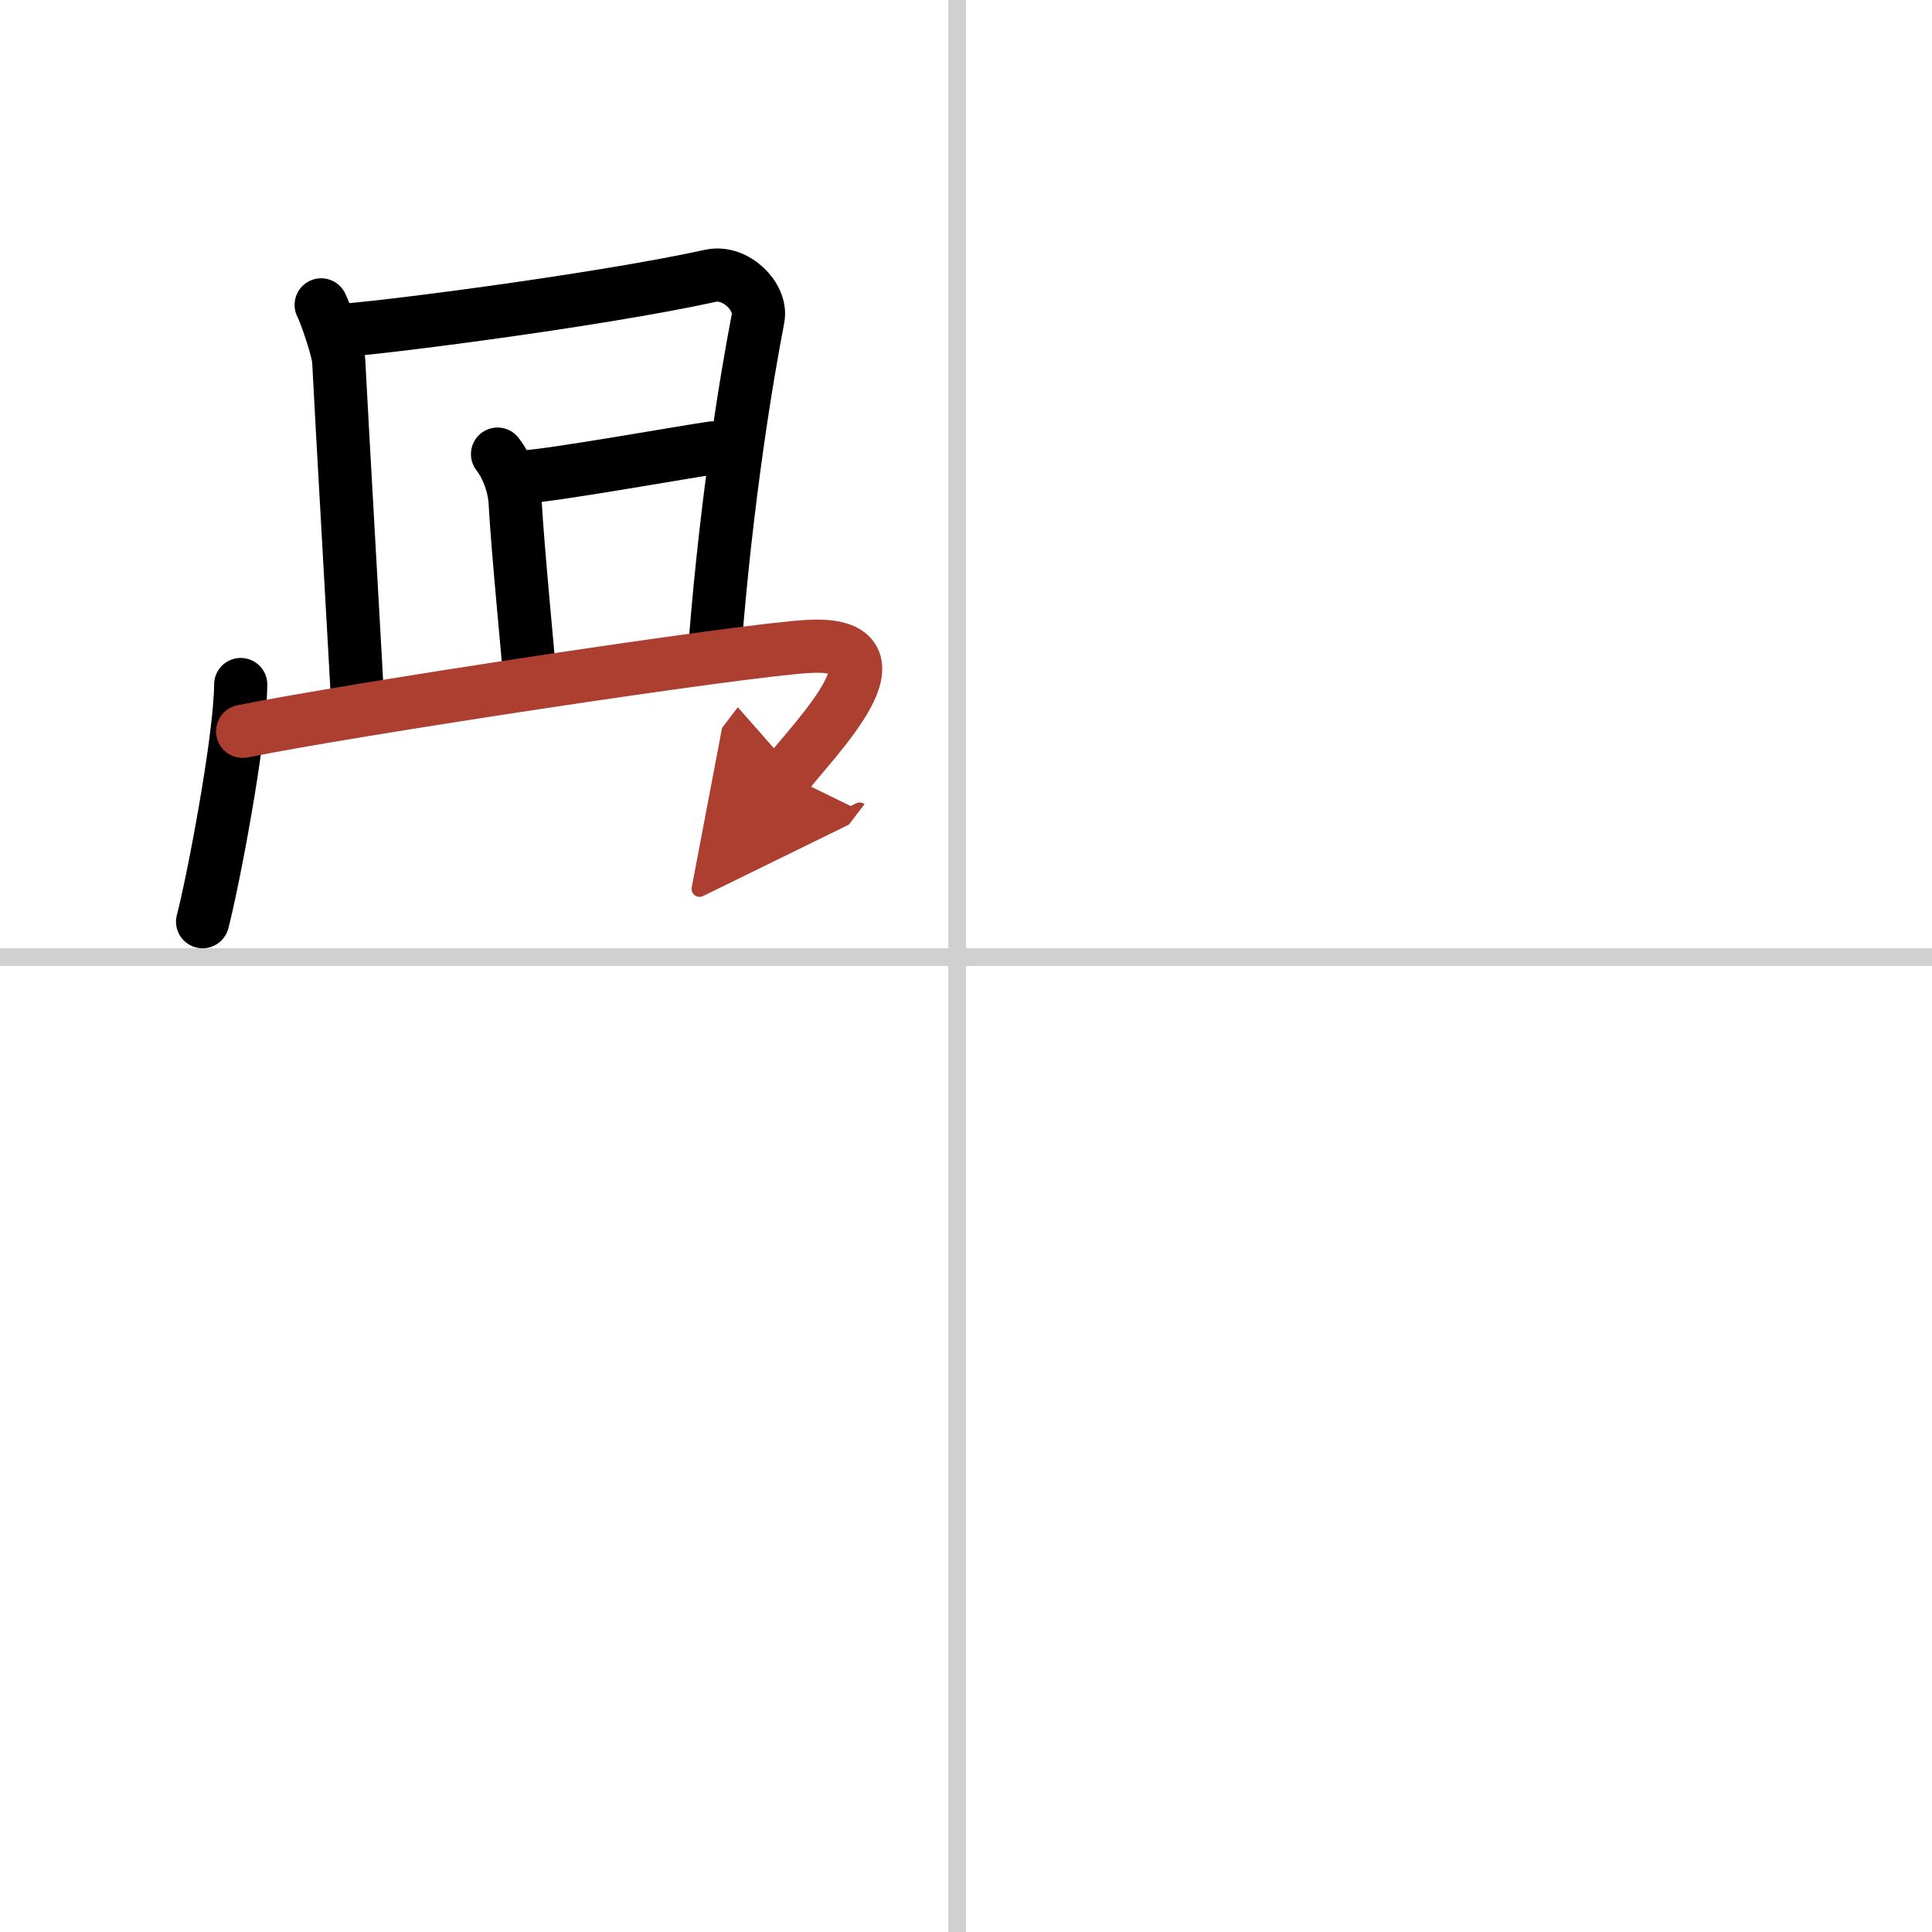 <svg width="400" height="400" viewBox="0 0 109 109" xmlns="http://www.w3.org/2000/svg"><defs><marker id="a" markerWidth="4" orient="auto" refX="1" refY="5" viewBox="0 0 10 10"><polyline points="0 0 10 5 0 10 1 5" fill="#ad3f31" stroke="#ad3f31"/></marker></defs><g fill="none" stroke="#000" stroke-linecap="round" stroke-linejoin="round" stroke-width="3"><rect width="100%" height="100%" fill="#fff" stroke="#fff"/><line x1="54" x2="54" y2="109" stroke="#d0d0d0" stroke-width="1"/><line x2="109" y1="54" y2="54" stroke="#d0d0d0" stroke-width="1"/><path d="m18.12 17.2c0.25 0.48 0.96 2.54 0.99 3.17 0.14 2.88 1.09 19.34 1.09 19.66"/><path d="m19.31 18.63c1.41-0.03 14.19-1.63 20.78-3.07 1.41-0.31 2.91 1.19 2.68 2.39-0.66 3.41-1.75 10.02-2.41 18.22"/><path d="m28.07 25.62c0.68 0.88 0.96 2.04 0.99 2.67 0.15 2.81 0.82 9.48 0.81 9.79"/><path d="m29.48 26.91c1.41-0.03 9.45-1.47 10.73-1.64"/><path d="m13.58 38.62c-0.02 3.14-1.6 11.31-2.15 13.38"/><path d="m13.69 41.26c5.8-1.18 28.14-4.59 31.94-4.79 5.94-0.32 0.23 5.3-1.25 7.24" marker-end="url(#a)" stroke="#ad3f31"/></g></svg>
